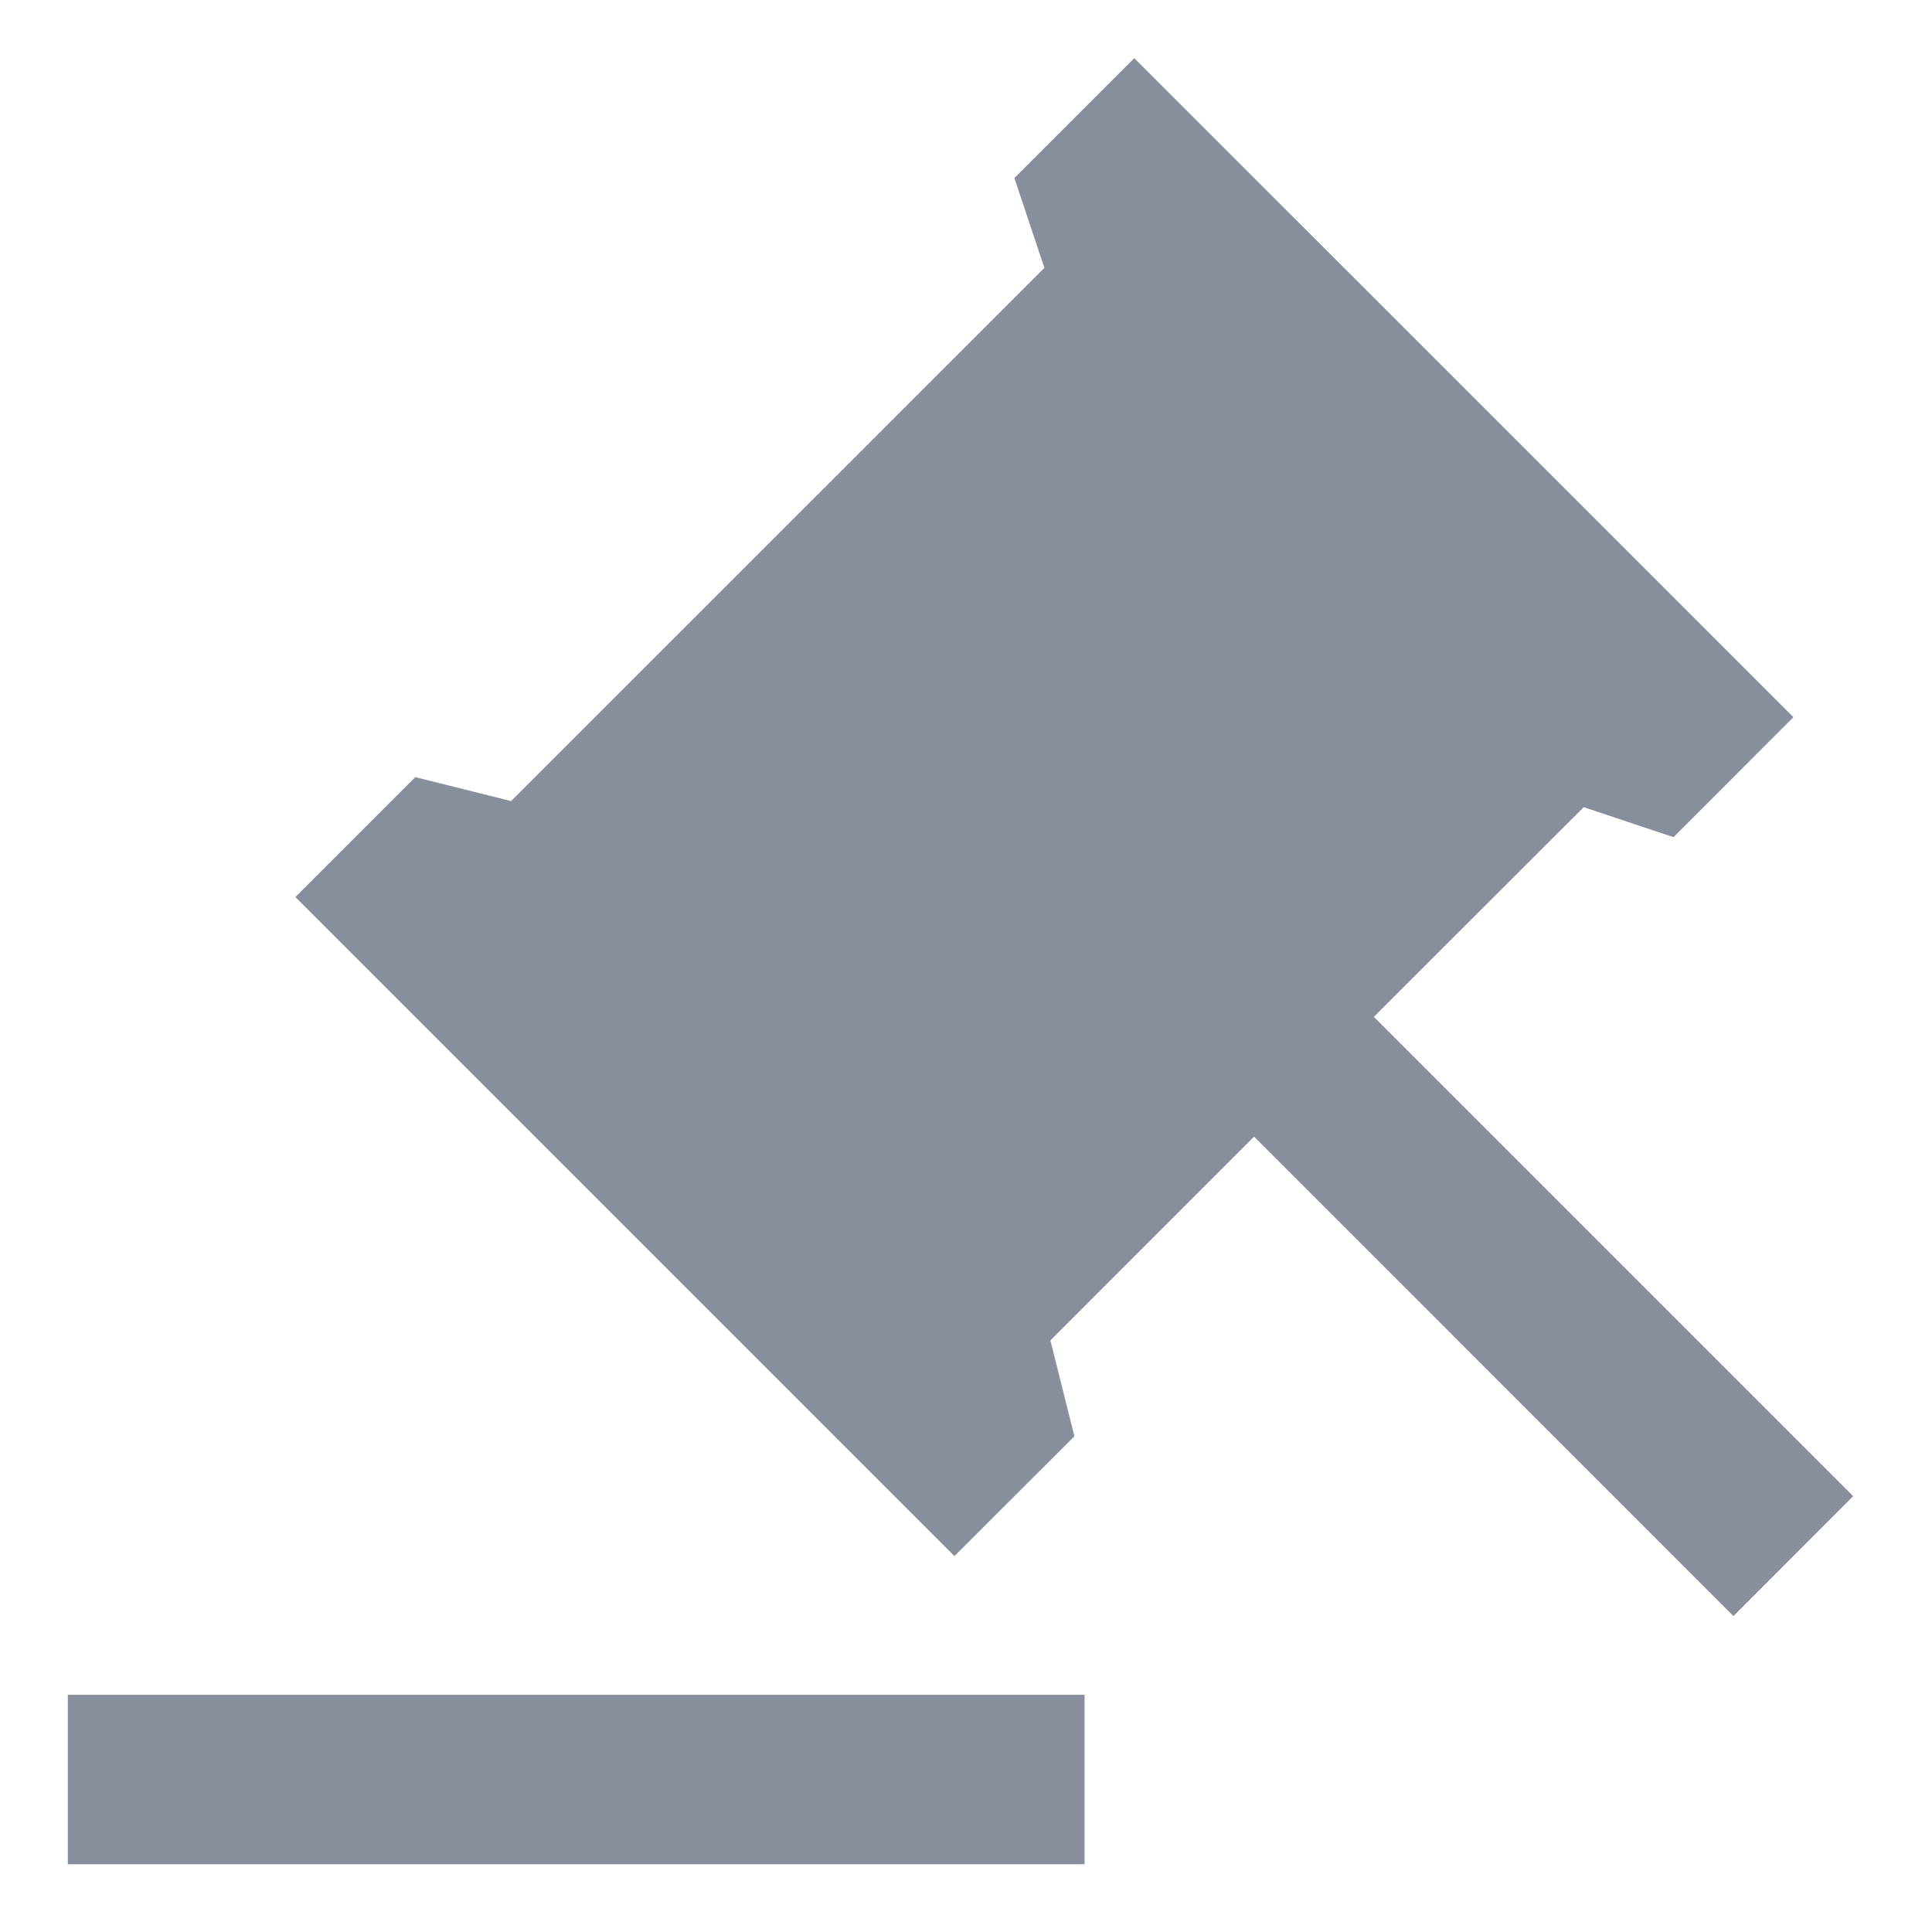 <svg width="19" height="19" viewBox="0 0 19 19" fill="none" xmlns="http://www.w3.org/2000/svg">
<path d="M10.666 16.667V18.333H0.667V16.667H10.666ZM11.155 0.572L17.637 7.053L16.458 8.233L15.575 7.938L13.511 10L18.225 14.714L17.047 15.893L12.333 11.178L10.33 13.182L10.566 14.125L9.386 15.303L2.905 8.822L4.084 7.643L5.026 7.878L10.271 2.634L9.976 1.751L11.155 0.572Z" fill="#888E9B"/>
</svg>
